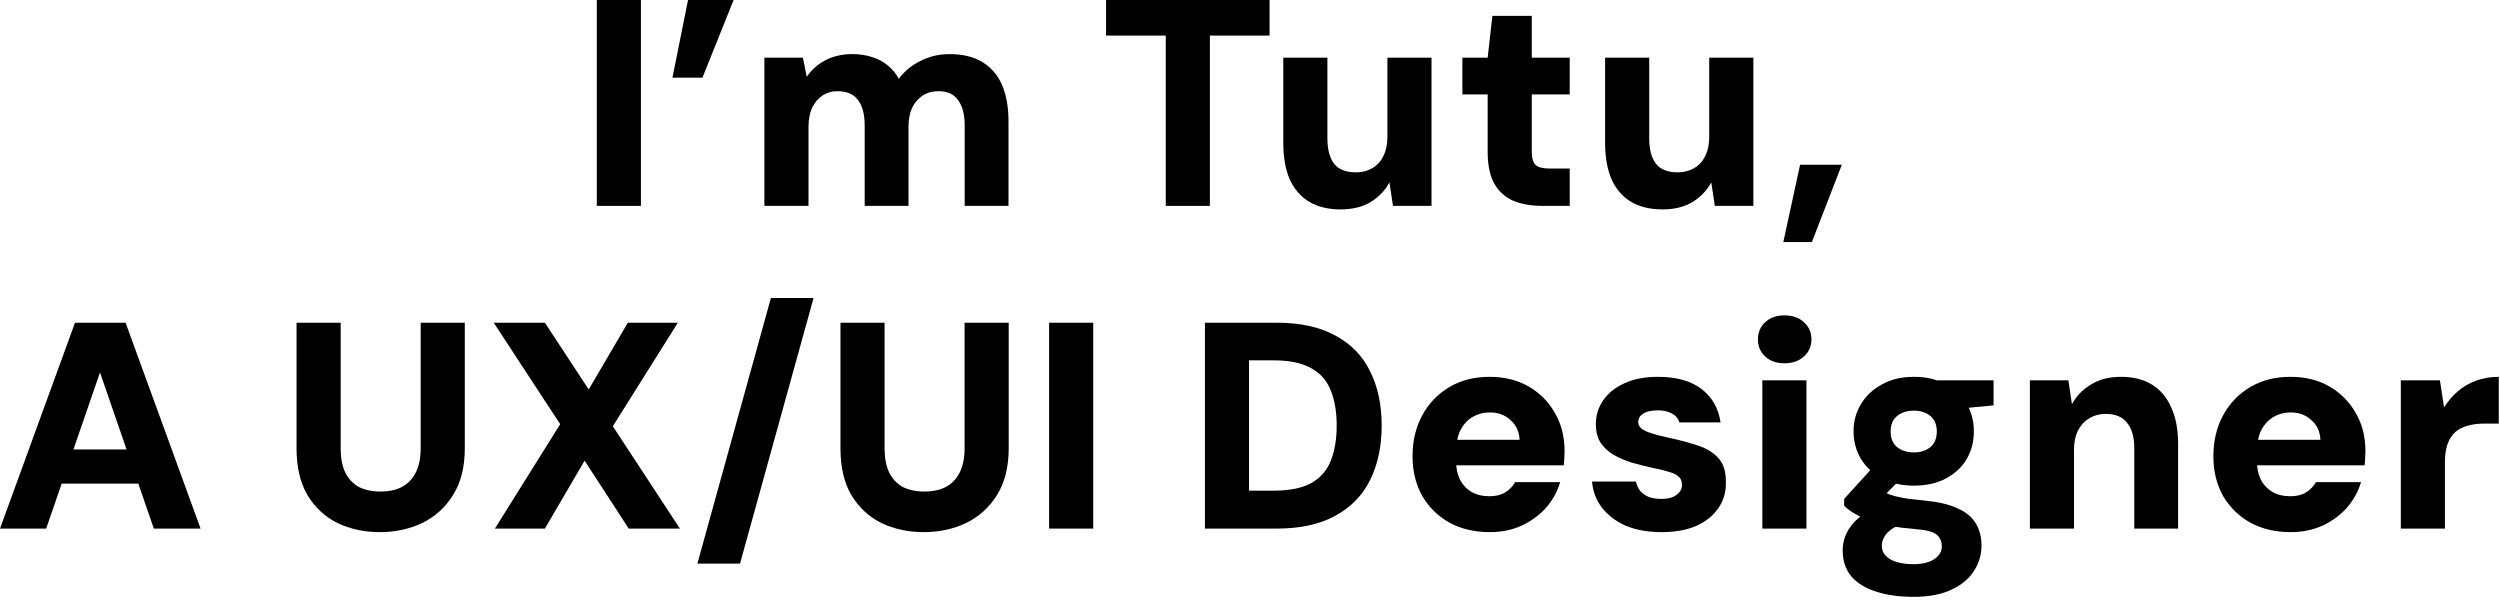 <?xml version="1.0" encoding="utf-8"?>
<svg xmlns="http://www.w3.org/2000/svg" fill="none" height="100%" overflow="visible" preserveAspectRatio="none" style="display: block;" viewBox="0 0 612 147" width="100%">
<g id="Im Tutu, A UX/UI Designer">
<path d="M146.099 50.4V0H156.899V50.4H146.099Z" fill="black"/>
<path d="M179.592 0L171.96 19.008H164.616L168.432 0H179.592Z" fill="black"/>
<path d="M187.121 50.4V14.112H196.553L197.489 18.792C198.641 17.112 200.153 15.768 202.025 14.76C203.945 13.752 206.153 13.248 208.649 13.248C210.425 13.248 212.033 13.488 213.473 13.968C214.913 14.4 216.185 15.072 217.289 15.984C218.393 16.848 219.305 17.952 220.025 19.296C221.417 17.424 223.193 15.96 225.353 14.904C227.513 13.8 229.865 13.248 232.409 13.248C235.673 13.248 238.361 13.896 240.473 15.192C242.633 16.488 244.241 18.36 245.297 20.808C246.353 23.256 246.881 26.232 246.881 29.736V50.4H236.153V30.672C236.153 28.032 235.625 25.992 234.569 24.552C233.561 23.064 231.929 22.32 229.673 22.32C228.233 22.32 226.961 22.68 225.857 23.4C224.753 24.12 223.889 25.128 223.265 26.424C222.689 27.72 222.401 29.28 222.401 31.104V50.4H211.673V30.672C211.673 28.032 211.145 25.992 210.089 24.552C209.033 23.064 207.329 22.32 204.977 22.32C203.633 22.32 202.409 22.68 201.305 23.4C200.249 24.12 199.409 25.128 198.785 26.424C198.209 27.72 197.921 29.28 197.921 31.104V50.4H187.121Z" fill="black"/>
<path d="M285.377 50.4V8.712H270.761V0H310.793V8.712H296.177V50.4H285.377Z" fill="black"/>
<path d="M328.188 51.264C325.164 51.264 322.596 50.64 320.484 49.392C318.42 48.144 316.836 46.32 315.732 43.92C314.676 41.472 314.148 38.496 314.148 34.992V14.112H324.948V33.912C324.948 36.6 325.5 38.664 326.604 40.104C327.708 41.496 329.484 42.192 331.932 42.192C333.42 42.192 334.74 41.856 335.892 41.184C337.092 40.512 338.004 39.528 338.628 38.232C339.3 36.936 339.636 35.352 339.636 33.48V14.112H350.436V50.4H341.004L340.14 44.64C339.084 46.608 337.548 48.216 335.532 49.464C333.516 50.664 331.068 51.264 328.188 51.264Z" fill="black"/>
<path d="M377.501 50.4C374.861 50.4 372.533 49.992 370.517 49.176C368.501 48.312 366.941 46.92 365.837 45C364.733 43.08 364.181 40.464 364.181 37.152V23.112H357.989V14.112H364.181L365.333 3.888H374.981V14.112H384.269V23.112H374.981V37.296C374.981 38.736 375.293 39.768 375.917 40.392C376.589 40.968 377.717 41.256 379.301 41.256H384.269V50.4H377.501Z" fill="black"/>
<path d="M406.972 51.264C403.948 51.264 401.38 50.64 399.268 49.392C397.204 48.144 395.62 46.32 394.516 43.92C393.46 41.472 392.932 38.496 392.932 34.992V14.112H403.732V33.912C403.732 36.6 404.284 38.664 405.388 40.104C406.492 41.496 408.268 42.192 410.716 42.192C412.204 42.192 413.524 41.856 414.676 41.184C415.876 40.512 416.788 39.528 417.412 38.232C418.084 36.936 418.42 35.352 418.42 33.48V14.112H429.22V50.4H419.788L418.924 44.64C417.868 46.608 416.332 48.216 414.316 49.464C412.3 50.664 409.852 51.264 406.972 51.264Z" fill="black"/>
<path d="M436.557 59.256L440.661 40.32H450.885L443.541 59.256H436.557Z" fill="black"/>
<path d="M0 129.4L18.36 79H30.744L49.104 129.4H37.656L24.48 91.168L11.304 129.4H0ZM7.992 118.384L10.872 110.032H37.296L40.104 118.384H7.992Z" fill="black"/>
<path d="M92.971 130.264C89.179 130.264 85.723 129.52 82.603 128.032C79.531 126.496 77.083 124.216 75.259 121.192C73.483 118.168 72.595 114.352 72.595 109.744V79H83.395V109.816C83.395 112.072 83.755 113.992 84.475 115.576C85.243 117.16 86.347 118.36 87.787 119.176C89.275 119.944 91.051 120.328 93.115 120.328C95.227 120.328 97.003 119.944 98.443 119.176C99.931 118.36 101.059 117.16 101.827 115.576C102.595 113.992 102.979 112.072 102.979 109.816V79H113.779V109.744C113.779 114.352 112.819 118.168 110.899 121.192C109.027 124.216 106.507 126.496 103.339 128.032C100.219 129.52 96.763 130.264 92.971 130.264Z" fill="black"/>
<path d="M121.149 129.4L137.133 103.84L120.861 79H133.389L144.117 95.344L153.693 79H165.933L150.021 104.344L166.437 129.4H153.909L143.109 112.768L133.389 129.4H121.149Z" fill="black"/>
<path d="M170.718 137.968L188.718 72.952H199.158L181.158 137.968H170.718Z" fill="black"/>
<path d="M226.123 130.264C222.331 130.264 218.875 129.52 215.755 128.032C212.683 126.496 210.235 124.216 208.411 121.192C206.635 118.168 205.747 114.352 205.747 109.744V79H216.547V109.816C216.547 112.072 216.907 113.992 217.627 115.576C218.395 117.16 219.499 118.36 220.939 119.176C222.427 119.944 224.203 120.328 226.267 120.328C228.379 120.328 230.155 119.944 231.595 119.176C233.083 118.36 234.211 117.16 234.979 115.576C235.747 113.992 236.131 112.072 236.131 109.816V79H246.931V109.744C246.931 114.352 245.971 118.168 244.051 121.192C242.179 124.216 239.659 126.496 236.491 128.032C233.371 129.52 229.915 130.264 226.123 130.264Z" fill="black"/>
<path d="M256.821 129.4V79H267.621V129.4H256.821Z" fill="black"/>
<path d="M294.964 129.4V79H312.46C318.316 79 323.14 80.056 326.932 82.168C330.772 84.232 333.604 87.16 335.428 90.952C337.3 94.696 338.236 99.112 338.236 104.2C338.236 109.24 337.3 113.656 335.428 117.448C333.604 121.192 330.772 124.12 326.932 126.232C323.14 128.344 318.316 129.4 312.46 129.4H294.964ZM305.764 120.112H311.812C315.7 120.112 318.772 119.488 321.028 118.24C323.284 116.944 324.868 115.12 325.78 112.768C326.74 110.368 327.22 107.512 327.22 104.2C327.22 100.84 326.74 97.984 325.78 95.632C324.868 93.232 323.284 91.408 321.028 90.16C318.772 88.864 315.7 88.216 311.812 88.216H305.764V120.112Z" fill="black"/>
<path d="M364.724 130.264C360.98 130.264 357.692 129.496 354.86 127.96C352.028 126.376 349.796 124.192 348.164 121.408C346.58 118.576 345.788 115.336 345.788 111.688C345.788 107.944 346.58 104.608 348.164 101.68C349.748 98.752 351.956 96.448 354.788 94.768C357.62 93.088 360.908 92.248 364.652 92.248C368.3 92.248 371.492 93.04 374.228 94.624C376.964 96.208 379.1 98.368 380.636 101.104C382.22 103.792 383.012 106.912 383.012 110.464C383.012 110.944 382.988 111.496 382.94 112.12C382.94 112.696 382.892 113.296 382.796 113.92H353.492V107.656H371.996C371.9 105.64 371.156 104.032 369.764 102.832C368.42 101.584 366.74 100.96 364.724 100.96C363.188 100.96 361.796 101.32 360.548 102.04C359.3 102.76 358.292 103.84 357.524 105.28C356.804 106.72 356.444 108.544 356.444 110.752V112.912C356.444 114.592 356.756 116.08 357.38 117.376C358.052 118.672 358.988 119.68 360.188 120.4C361.436 121.12 362.9 121.48 364.58 121.48C366.164 121.48 367.46 121.168 368.468 120.544C369.524 119.872 370.34 119.032 370.916 118.024H381.932C381.26 120.328 380.108 122.416 378.476 124.288C376.844 126.112 374.852 127.576 372.5 128.68C370.148 129.736 367.556 130.264 364.724 130.264Z" fill="black"/>
<path d="M406.794 130.264C403.386 130.264 400.434 129.736 397.938 128.68C395.49 127.576 393.546 126.088 392.106 124.216C390.714 122.344 389.922 120.232 389.73 117.88H400.458C400.65 118.696 400.986 119.44 401.466 120.112C401.994 120.736 402.69 121.24 403.554 121.624C404.466 121.96 405.474 122.128 406.578 122.128C407.778 122.128 408.738 121.984 409.458 121.696C410.226 121.36 410.802 120.928 411.186 120.4C411.57 119.872 411.762 119.32 411.762 118.744C411.762 117.832 411.474 117.136 410.898 116.656C410.37 116.176 409.578 115.792 408.522 115.504C407.466 115.168 406.194 114.856 404.706 114.568C402.978 114.184 401.25 113.752 399.522 113.272C397.842 112.744 396.33 112.096 394.986 111.328C393.69 110.56 392.634 109.576 391.818 108.376C391.05 107.128 390.666 105.616 390.666 103.84C390.666 101.68 391.266 99.736 392.466 98.008C393.666 96.232 395.394 94.84 397.65 93.832C399.906 92.776 402.642 92.248 405.858 92.248C410.418 92.248 413.994 93.256 416.586 95.272C419.178 97.288 420.714 100 421.194 103.408H411.114C410.826 102.448 410.226 101.728 409.314 101.248C408.402 100.72 407.25 100.456 405.858 100.456C404.274 100.456 403.074 100.72 402.258 101.248C401.442 101.776 401.034 102.472 401.034 103.336C401.034 103.912 401.298 104.44 401.826 104.92C402.402 105.352 403.218 105.736 404.274 106.072C405.33 106.408 406.626 106.744 408.162 107.08C411.09 107.704 413.61 108.376 415.722 109.096C417.882 109.816 419.562 110.872 420.762 112.264C421.962 113.608 422.538 115.576 422.49 118.168C422.538 120.52 421.914 122.608 420.618 124.432C419.37 126.256 417.57 127.696 415.218 128.752C412.866 129.76 410.058 130.264 406.794 130.264Z" fill="black"/>
<path d="M431.421 129.4V93.112H442.221V129.4H431.421ZM436.821 88.936C434.901 88.936 433.341 88.384 432.141 87.28C430.941 86.176 430.341 84.784 430.341 83.104C430.341 81.376 430.941 79.96 432.141 78.856C433.341 77.752 434.901 77.2 436.821 77.2C438.789 77.2 440.373 77.752 441.573 78.856C442.821 79.96 443.445 81.376 443.445 83.104C443.445 84.784 442.821 86.176 441.573 87.28C440.373 88.384 438.789 88.936 436.821 88.936Z" fill="black"/>
<path d="M468.442 146.104C464.89 146.104 461.818 145.672 459.226 144.808C456.634 143.992 454.618 142.744 453.178 141.064C451.786 139.384 451.09 137.272 451.09 134.728C451.09 132.904 451.57 131.2 452.53 129.616C453.538 128.032 454.954 126.64 456.778 125.44C458.602 124.192 460.786 123.16 463.33 122.344L466.93 127.816C464.818 128.44 463.234 129.256 462.178 130.264C461.17 131.272 460.666 132.4 460.666 133.648C460.666 134.608 461.002 135.424 461.674 136.096C462.346 136.768 463.258 137.272 464.41 137.608C465.61 137.944 466.93 138.112 468.37 138.112C469.762 138.112 470.962 137.944 471.97 137.608C473.026 137.272 473.842 136.768 474.418 136.096C475.042 135.472 475.354 134.704 475.354 133.792C475.354 132.592 474.946 131.632 474.13 130.912C473.314 130.192 471.634 129.736 469.09 129.544C466.738 129.352 464.602 129.088 462.682 128.752C460.81 128.368 459.13 127.912 457.642 127.384C456.202 126.856 454.954 126.28 453.898 125.656C452.842 125.032 452.026 124.408 451.45 123.784V122.128L459.37 113.416L466.786 115.72L457.21 125.44L460.522 119.968C461.002 120.256 461.506 120.544 462.034 120.832C462.562 121.072 463.21 121.288 463.978 121.48C464.746 121.672 465.706 121.864 466.858 122.056C468.01 122.2 469.498 122.368 471.322 122.56C474.442 122.848 477.01 123.448 479.026 124.36C481.09 125.224 482.602 126.424 483.562 127.96C484.57 129.496 485.074 131.368 485.074 133.576C485.074 135.736 484.474 137.776 483.274 139.696C482.074 141.616 480.25 143.152 477.802 144.304C475.354 145.504 472.234 146.104 468.442 146.104ZM468.514 118.888C465.49 118.888 462.874 118.288 460.666 117.088C458.458 115.888 456.754 114.304 455.554 112.336C454.354 110.32 453.754 108.064 453.754 105.568C453.754 103.12 454.354 100.912 455.554 98.944C456.754 96.928 458.458 95.32 460.666 94.12C462.874 92.872 465.49 92.248 468.514 92.248C471.586 92.248 474.226 92.872 476.434 94.12C478.642 95.32 480.322 96.928 481.474 98.944C482.626 100.912 483.202 103.12 483.202 105.568C483.202 108.064 482.626 110.32 481.474 112.336C480.322 114.304 478.642 115.888 476.434 117.088C474.226 118.288 471.586 118.888 468.514 118.888ZM468.514 110.752C470.146 110.752 471.49 110.32 472.546 109.456C473.602 108.592 474.13 107.32 474.13 105.64C474.13 103.96 473.602 102.688 472.546 101.824C471.49 100.96 470.146 100.528 468.514 100.528C466.882 100.528 465.514 100.96 464.41 101.824C463.354 102.688 462.826 103.96 462.826 105.64C462.826 107.32 463.354 108.592 464.41 109.456C465.514 110.32 466.882 110.752 468.514 110.752ZM474.562 100.528L472.978 93.112H488.026V99.232L474.562 100.528Z" fill="black"/>
<path d="M496.912 129.4V93.112H506.344L507.208 98.944C508.312 96.928 509.872 95.32 511.888 94.12C513.904 92.872 516.352 92.248 519.232 92.248C522.256 92.248 524.8 92.896 526.864 94.192C528.928 95.488 530.488 97.36 531.544 99.808C532.648 102.208 533.2 105.16 533.2 108.664V129.4H522.472V109.672C522.472 107.032 521.896 104.992 520.744 103.552C519.64 102.064 517.864 101.32 515.416 101.32C513.976 101.32 512.656 101.68 511.456 102.4C510.304 103.072 509.392 104.056 508.72 105.352C508.048 106.648 507.712 108.208 507.712 110.032V129.4H496.912Z" fill="black"/>
<path d="M560.77 130.264C557.026 130.264 553.738 129.496 550.906 127.96C548.074 126.376 545.842 124.192 544.21 121.408C542.626 118.576 541.834 115.336 541.834 111.688C541.834 107.944 542.626 104.608 544.21 101.68C545.794 98.752 548.002 96.448 550.834 94.768C553.666 93.088 556.954 92.248 560.698 92.248C564.346 92.248 567.538 93.04 570.274 94.624C573.01 96.208 575.146 98.368 576.682 101.104C578.266 103.792 579.058 106.912 579.058 110.464C579.058 110.944 579.034 111.496 578.986 112.12C578.986 112.696 578.938 113.296 578.842 113.92H549.538V107.656H568.042C567.946 105.64 567.202 104.032 565.81 102.832C564.466 101.584 562.786 100.96 560.77 100.96C559.234 100.96 557.842 101.32 556.594 102.04C555.346 102.76 554.338 103.84 553.57 105.28C552.85 106.72 552.49 108.544 552.49 110.752V112.912C552.49 114.592 552.802 116.08 553.426 117.376C554.098 118.672 555.034 119.68 556.234 120.4C557.482 121.12 558.946 121.48 560.626 121.48C562.21 121.48 563.506 121.168 564.514 120.544C565.57 119.872 566.386 119.032 566.962 118.024H577.978C577.306 120.328 576.154 122.416 574.522 124.288C572.89 126.112 570.898 127.576 568.546 128.68C566.194 129.736 563.602 130.264 560.77 130.264Z" fill="black"/>
<path d="M587.72 129.4V93.112H597.296L598.304 99.736C599.264 98.2 600.392 96.88 601.688 95.776C602.984 94.672 604.472 93.808 606.152 93.184C607.88 92.56 609.728 92.248 611.696 92.248V103.696H608.096C606.656 103.696 605.336 103.864 604.136 104.2C602.984 104.488 601.976 104.992 601.112 105.712C600.296 106.432 599.648 107.416 599.168 108.664C598.736 109.864 598.52 111.376 598.52 113.2V129.4H587.72Z" fill="black"/>
</g>
</svg>